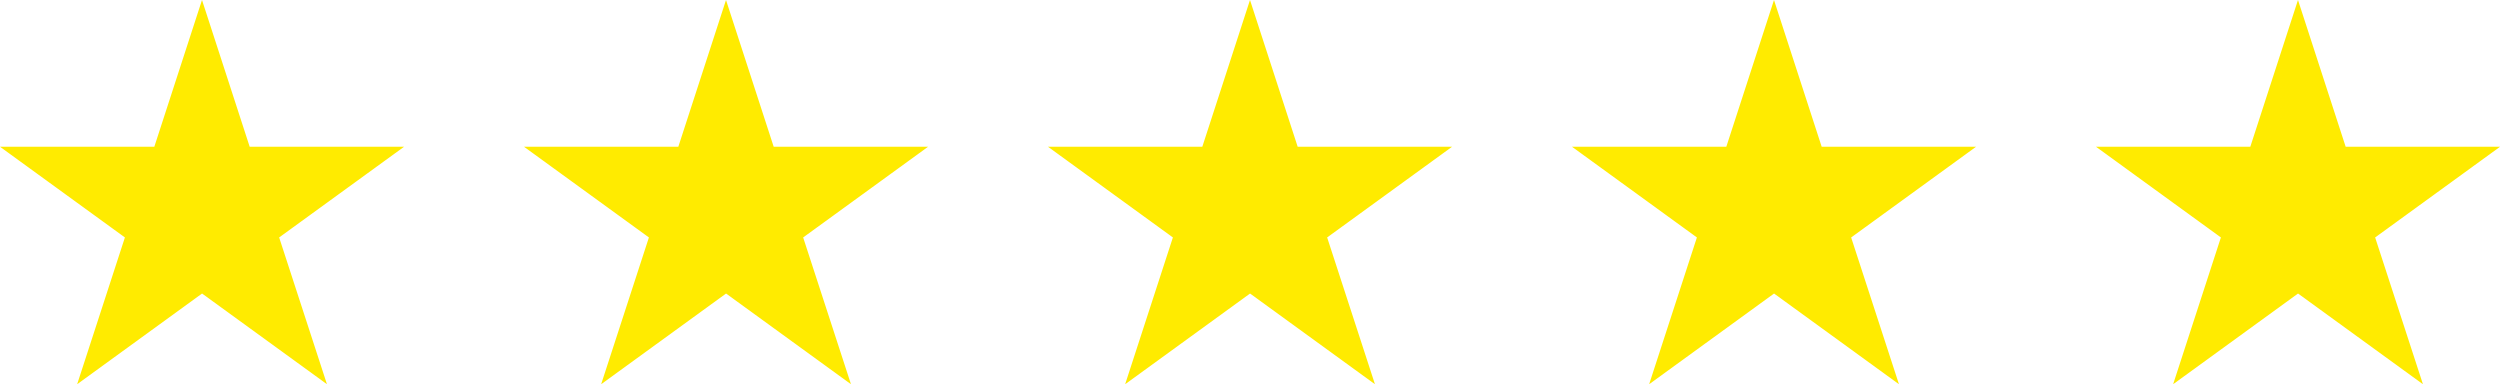 <svg xmlns="http://www.w3.org/2000/svg" width="182.141" height="27.993" viewBox="0 0 182.141 27.993">
  <g id="Gruppe_346" data-name="Gruppe 346" transform="translate(-277.653 -3288.86)">
    <path id="Pfad_20" data-name="Pfad 20" d="M14.717,0,11.243,10.692H0L9.1,17.3,5.621,27.993l9.1-6.608,9.1,6.608L20.338,17.3l9.1-6.608H18.191Z" transform="translate(277.653 3288.86)" fill="#ffeb00"/>
    <path id="Pfad_21" data-name="Pfad 21" d="M14.717,0,11.243,10.692H0L9.1,17.3,5.621,27.993l9.1-6.608,9.1,6.608L20.338,17.3l9.1-6.608H18.191Z" transform="translate(315.83 3288.86)" fill="#ffeb00"/>
    <path id="Pfad_22" data-name="Pfad 22" d="M14.717,0,11.243,10.692H0L9.1,17.3,5.621,27.993l9.1-6.608,9.1,6.608L20.338,17.3l9.1-6.608H18.191Z" transform="translate(354.006 3288.86)" fill="#ffeb00"/>
    <path id="Pfad_23" data-name="Pfad 23" d="M14.717,0,11.243,10.692H0L9.1,17.3,5.621,27.993l9.1-6.608,9.1,6.608L20.338,17.3l9.1-6.608H18.191Z" transform="translate(392.183 3288.86)" fill="#ffeb00"/>
    <path id="Pfad_24" data-name="Pfad 24" d="M14.717,0,11.243,10.692H0L9.1,17.3,5.621,27.993l9.1-6.608,9.1,6.608L20.338,17.3l9.1-6.608H18.191Z" transform="translate(430.359 3288.86)" fill="#ffeb00"/>
  </g>
</svg>
